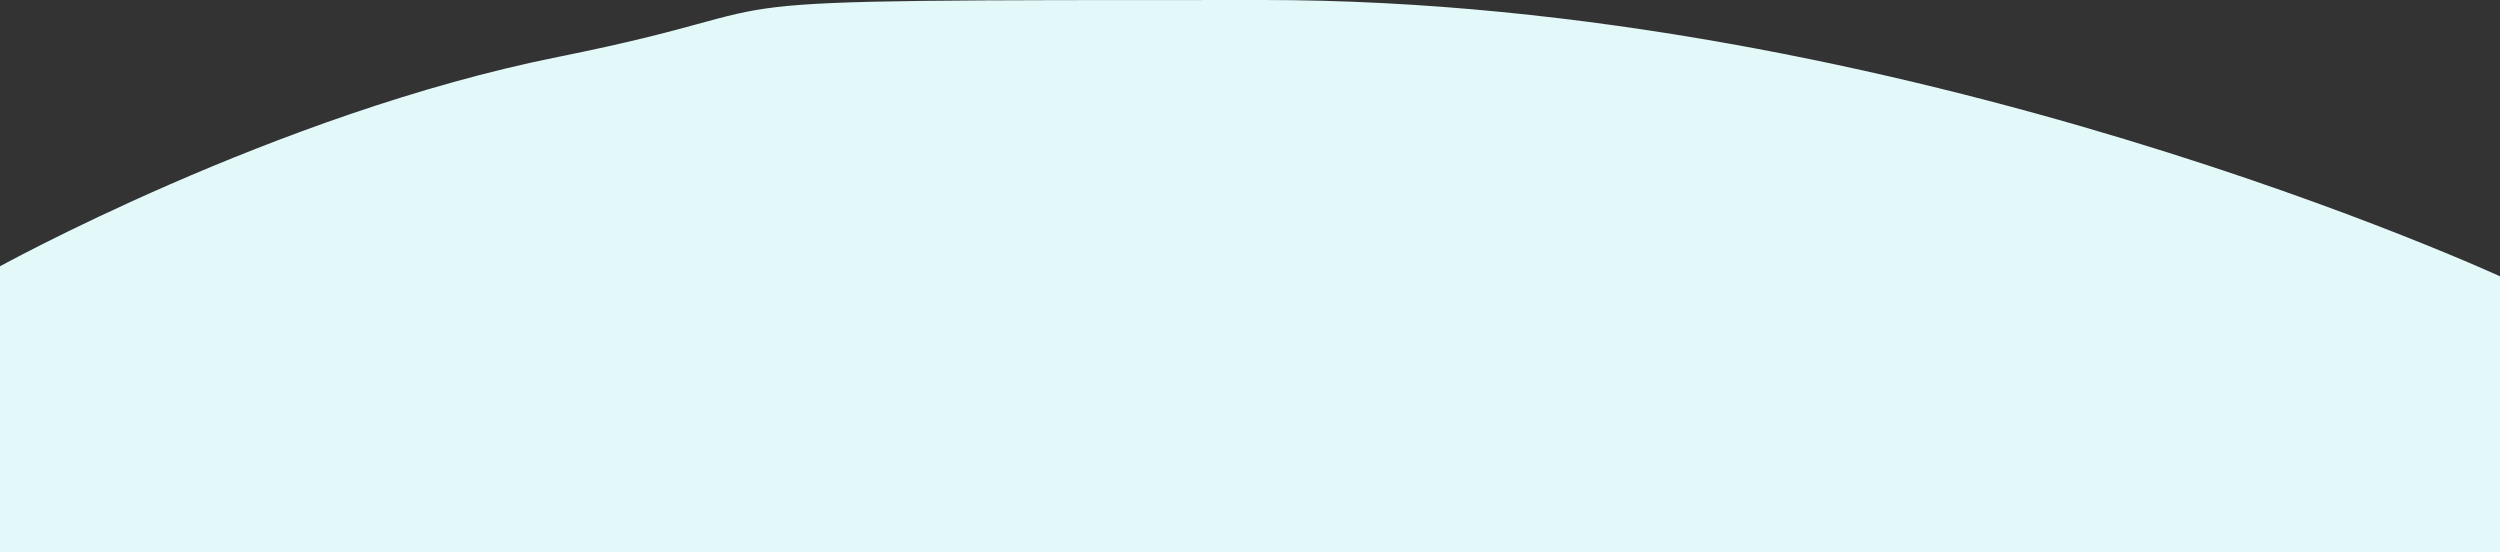 <svg width="1440" height="318" fill="none" xmlns="http://www.w3.org/2000/svg"><rect width="100%" height="100%" fill="#333333" stroke="none"/><path d="M-3 154.993s160.963-89.42 324.425-122.206C484.887 0 357.917 0 727.831 0 1097.75 0 1443 160.5 1443 160.5V318H-3V154.993z" fill="#E3F8F9"/></svg>